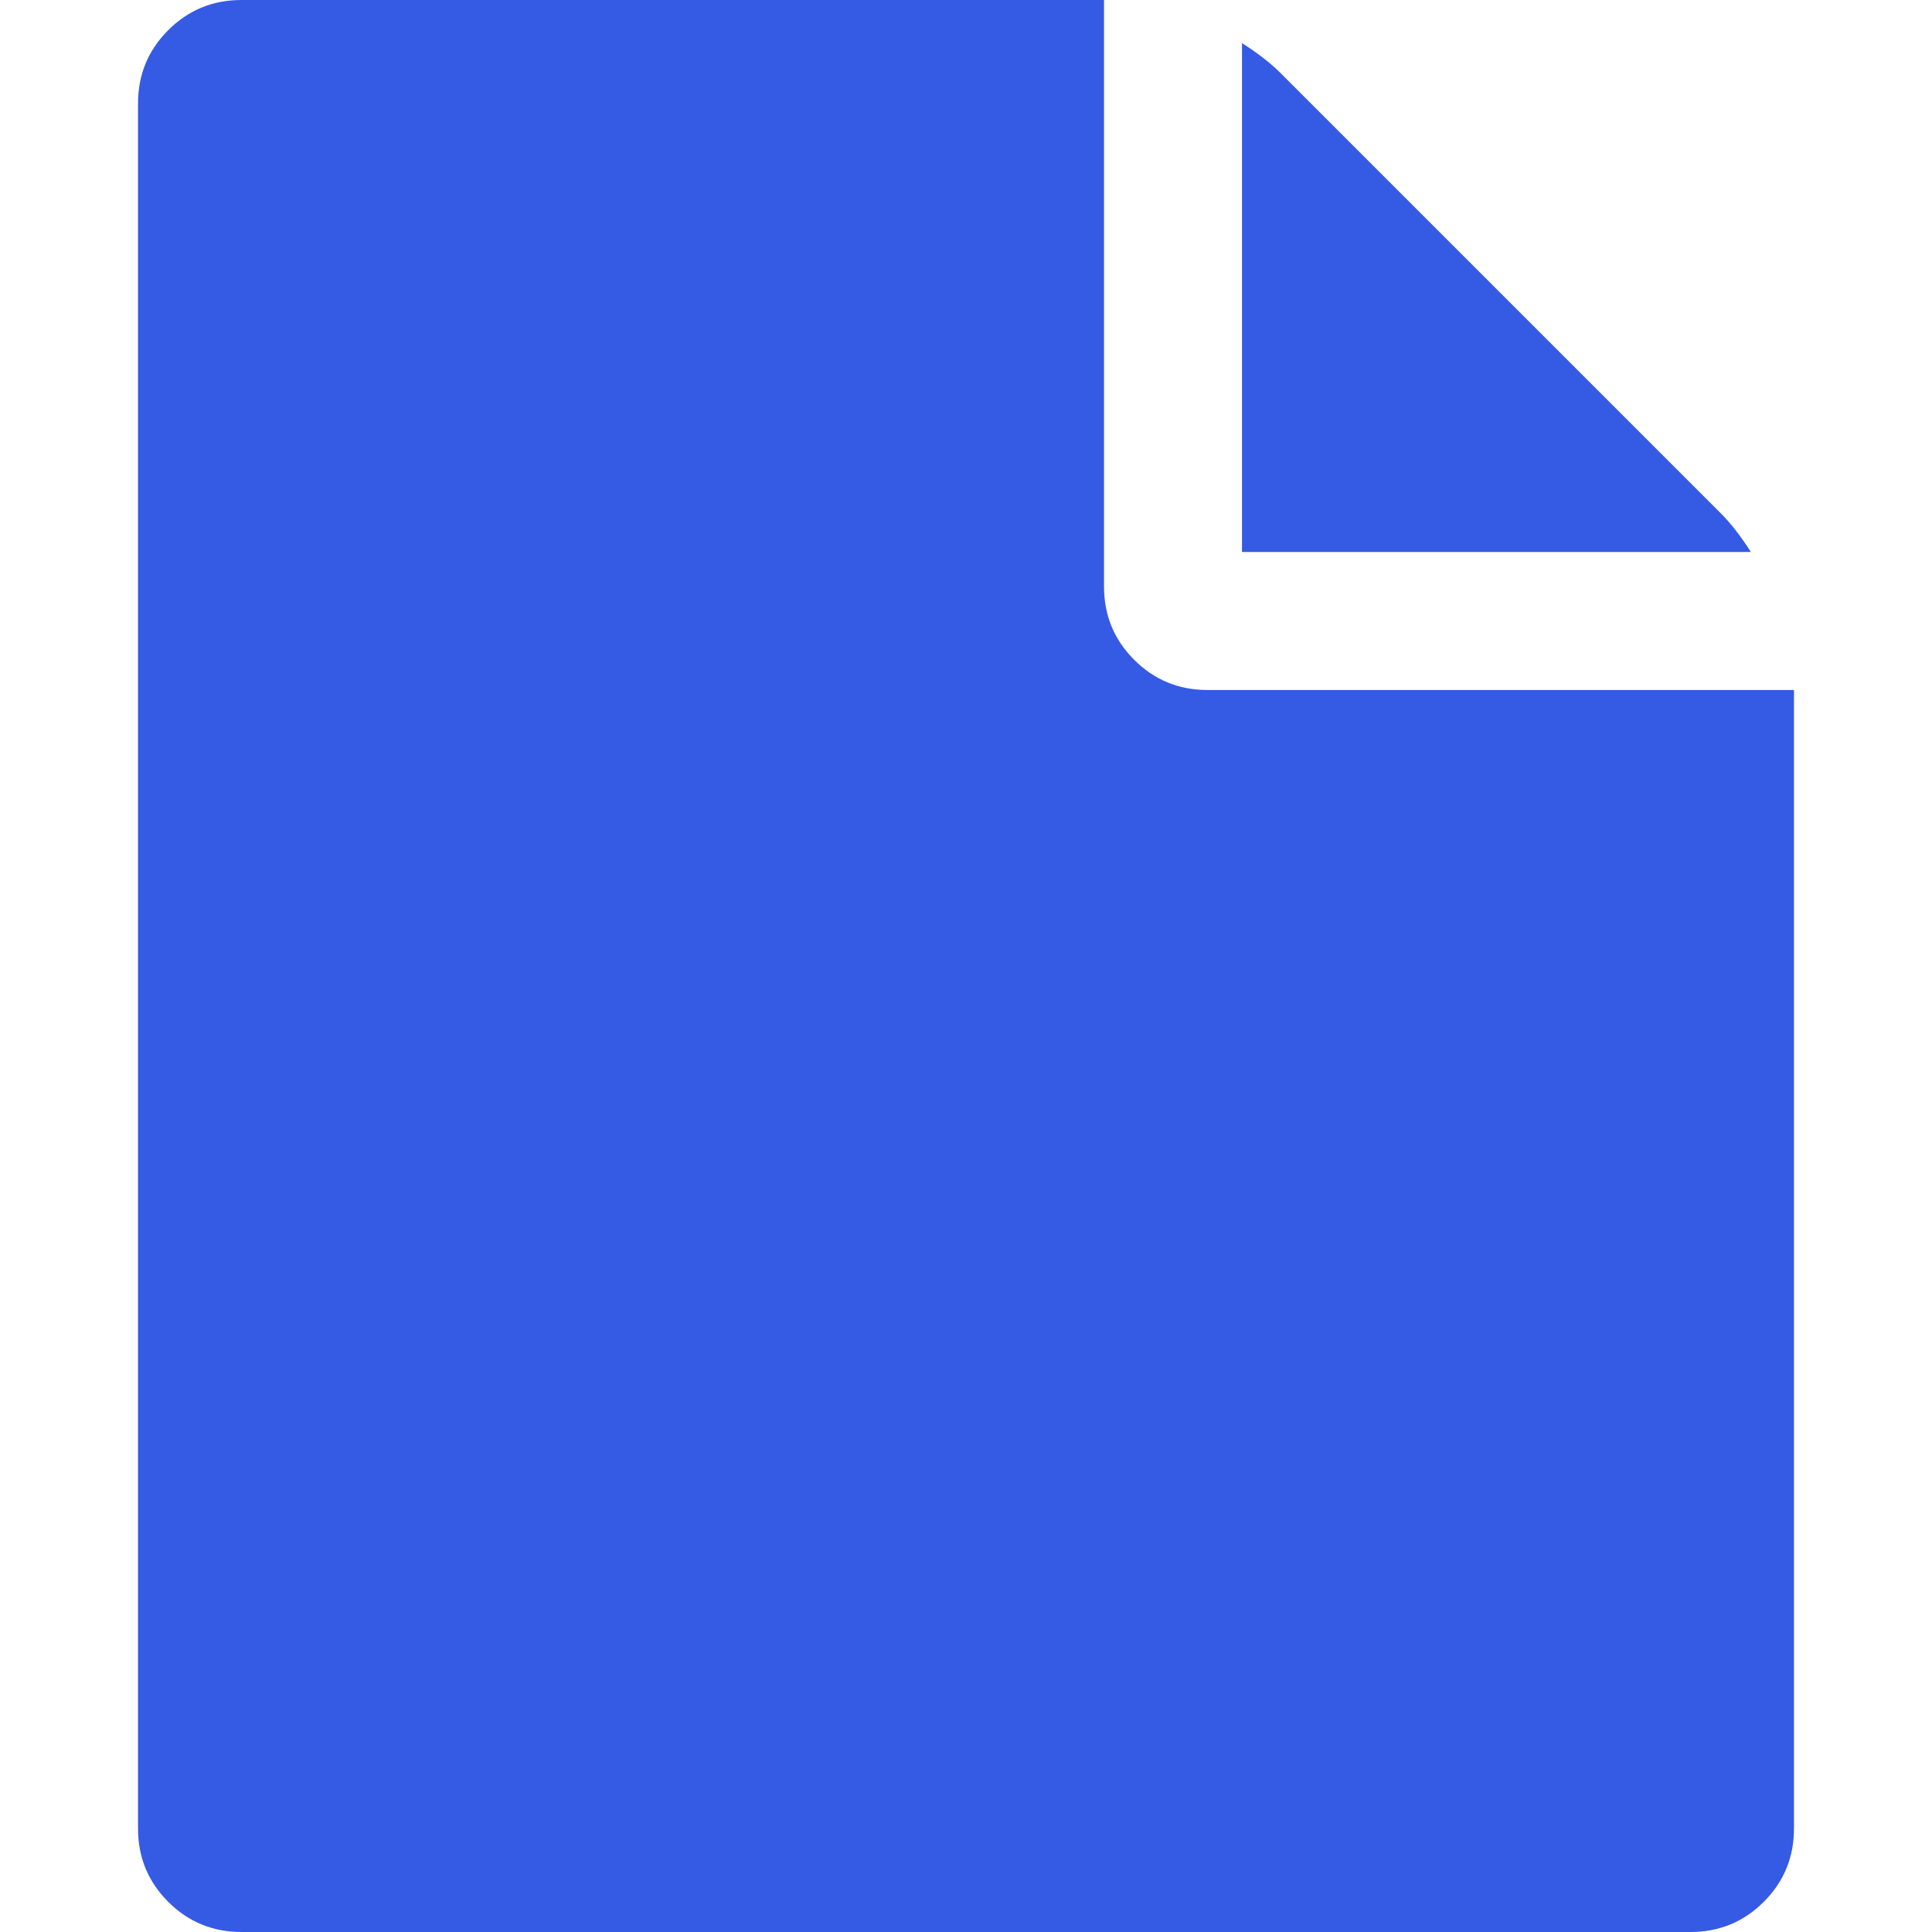 <svg width="48" height="48" viewBox="0 0 48 48" fill="none" xmlns="http://www.w3.org/2000/svg">
<path d="M30.857 13.714V1.071C31.25 1.321 31.571 1.571 31.821 1.821L42.75 12.75C43 13 43.25 13.321 43.5 13.714H30.857ZM27.429 14.571C27.429 15.286 27.679 15.893 28.179 16.393C28.679 16.893 29.286 17.143 30 17.143H44.571V45.429C44.571 46.143 44.321 46.75 43.821 47.25C43.321 47.75 42.714 48 42 48H6C5.286 48 4.679 47.75 4.179 47.25C3.679 46.75 3.429 46.143 3.429 45.429V2.571C3.429 1.857 3.679 1.25 4.179 0.75C4.679 0.25 5.286 0 6 0H27.429V14.571Z" fill="#355AE3"/>
</svg>
